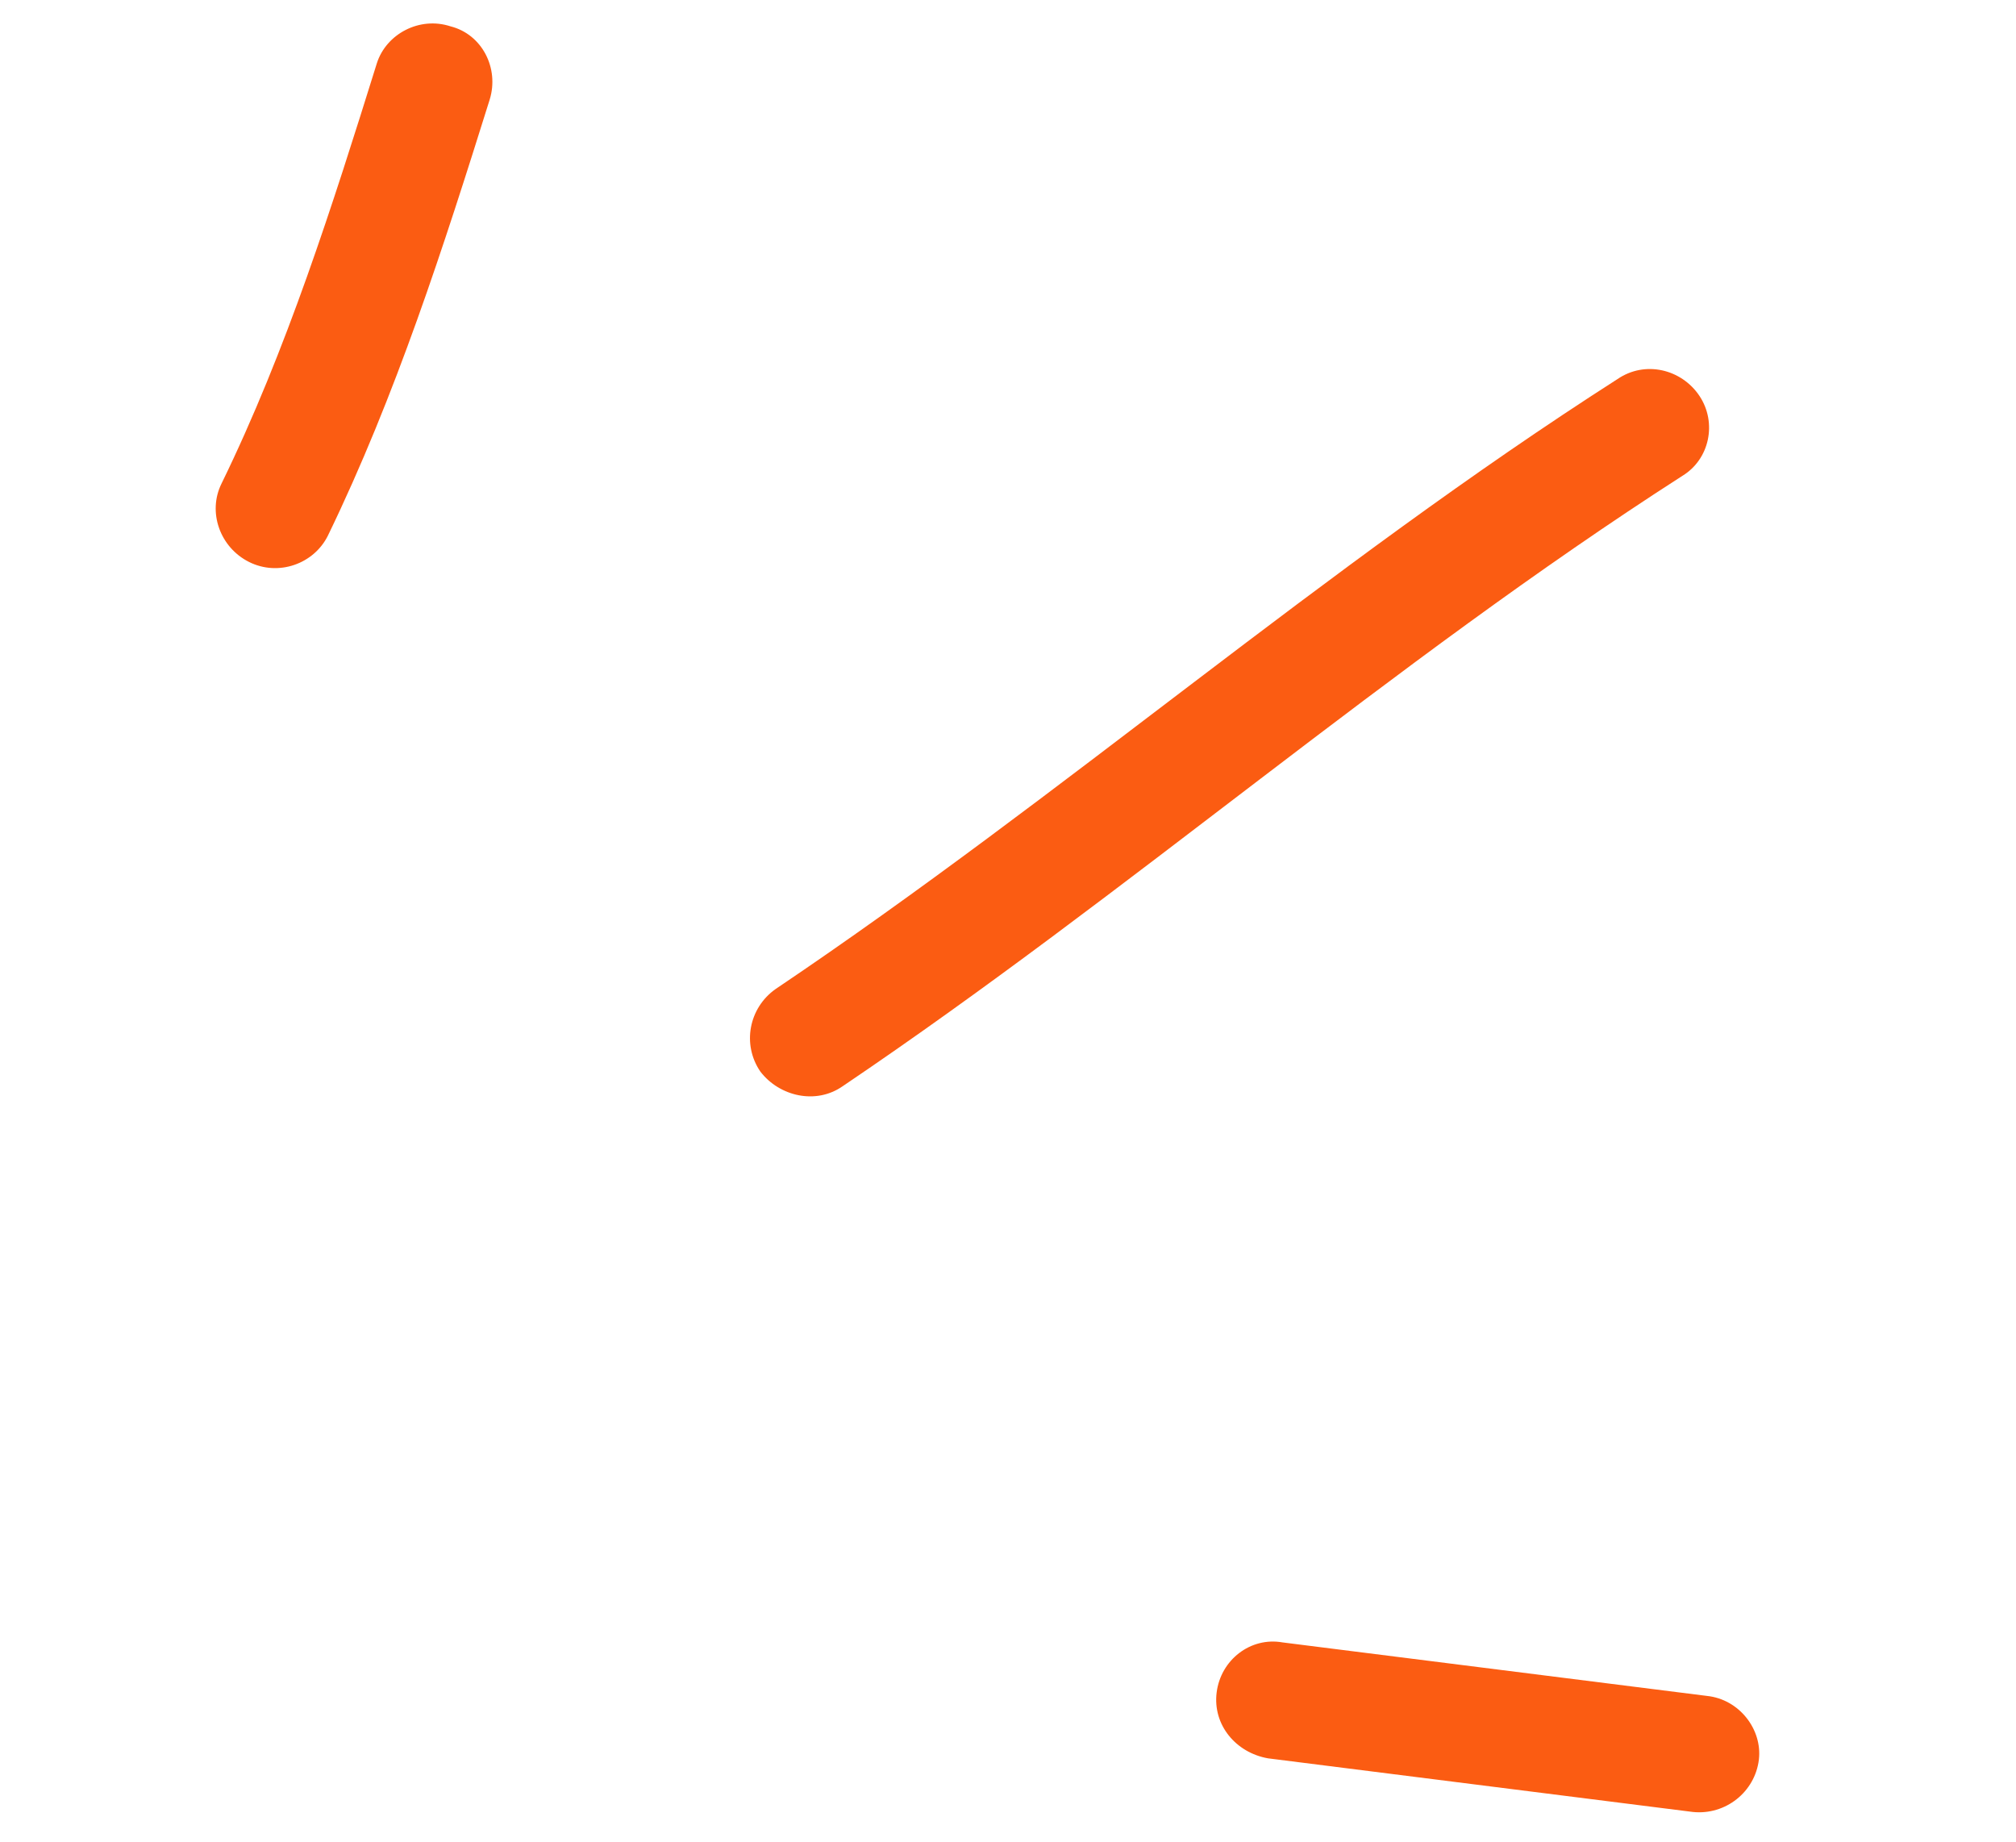 <svg width="58" height="53" viewBox="0 0 58 53" fill="none" xmlns="http://www.w3.org/2000/svg">
<path fill-rule="evenodd" clip-rule="evenodd" d="M9.434 15.408C11.385 11.388 12.773 7.065 14.088 2.866C14.368 1.961 13.868 0.986 12.962 0.758C12.068 0.464 11.112 0.978 10.843 1.817C9.573 5.888 8.242 10.084 6.372 13.913C5.969 14.728 6.323 15.745 7.167 16.167C8.01 16.588 9.031 16.223 9.434 15.408Z" fill="#FB5C12"/>
<path fill-rule="evenodd" clip-rule="evenodd" d="M24.247 31.245C32.495 25.677 39.989 19.09 48.403 13.688C49.184 13.213 49.407 12.161 48.893 11.389C48.377 10.616 47.327 10.363 46.535 10.905C38.099 16.303 30.586 22.887 22.316 28.45C21.54 28.995 21.344 30.051 21.876 30.827C22.42 31.536 23.47 31.79 24.247 31.245Z" fill="#FB5C12"/>
<path fill-rule="evenodd" clip-rule="evenodd" d="M49.106 48.786C45.037 48.274 40.968 47.76 36.898 47.247C35.974 47.084 35.121 47.752 35.003 48.686C34.885 49.62 35.555 50.419 36.48 50.582C40.555 51.096 44.63 51.611 48.705 52.125C49.641 52.221 50.49 51.553 50.603 50.618C50.704 49.75 50.041 48.883 49.106 48.786Z" fill="#FB5C12"/>
</svg>

